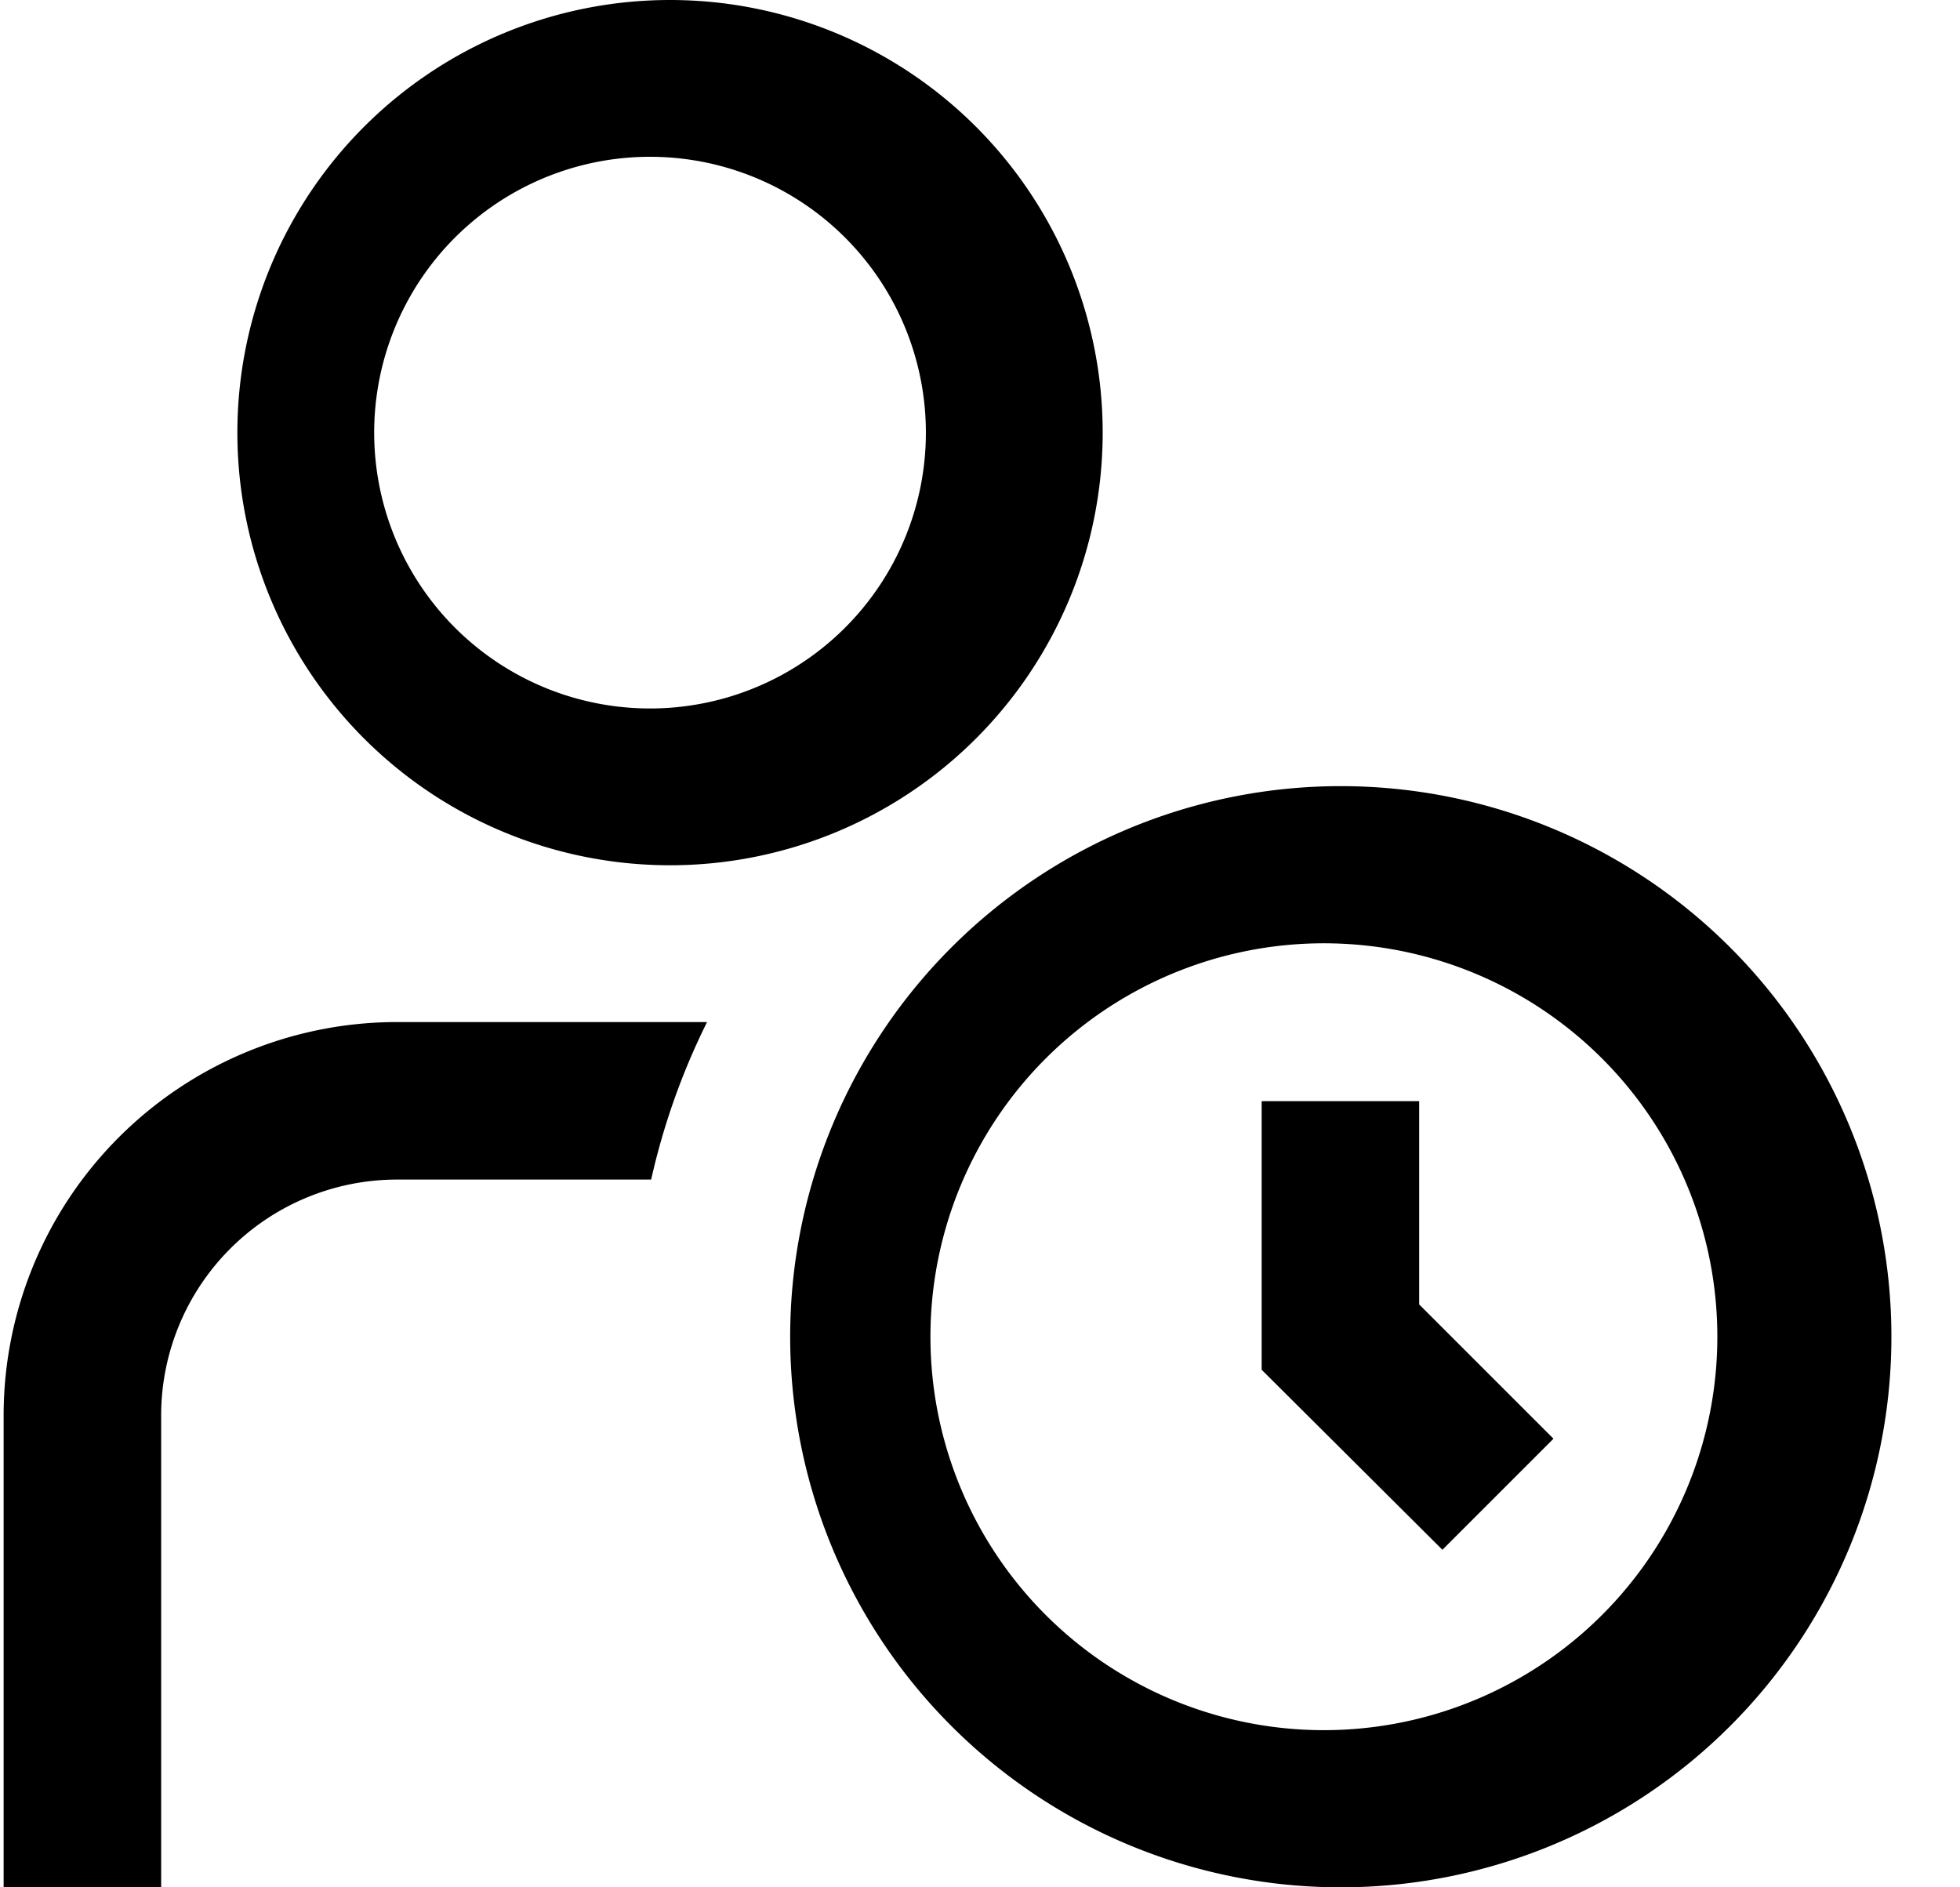 <svg width="27" height="26" viewBox="0 0 27 26" xmlns="http://www.w3.org/2000/svg">
  <path d="M9.23 11.92A5.96 5.96 0 1 1 9.23 0a5.96 5.96 0 0 1 0 11.92Zm0-9.75a3.8 3.8 0 1 0 0 7.58 3.8 3.8 0 0 0 0-7.58ZM18.47 26a7.58 7.58 0 1 1 0-15.17 7.58 7.58 0 0 1 0 15.17Zm0-13a5.42 5.42 0 1 0 0 10.83 5.42 5.42 0 0 0 0-10.83Zm2.93 6.82-1.85-1.85v-2.8h-2.17v3.7l2.49 2.48 1.53-1.53ZM9.74 14.08H5.47A5.42 5.42 0 0 0 .05 19.5V26h2.17v-6.5a3.25 3.25 0 0 1 3.25-3.25h3.5a9.6 9.6 0 0 1 .77-2.17Z" fill="#000"/>
</svg>
